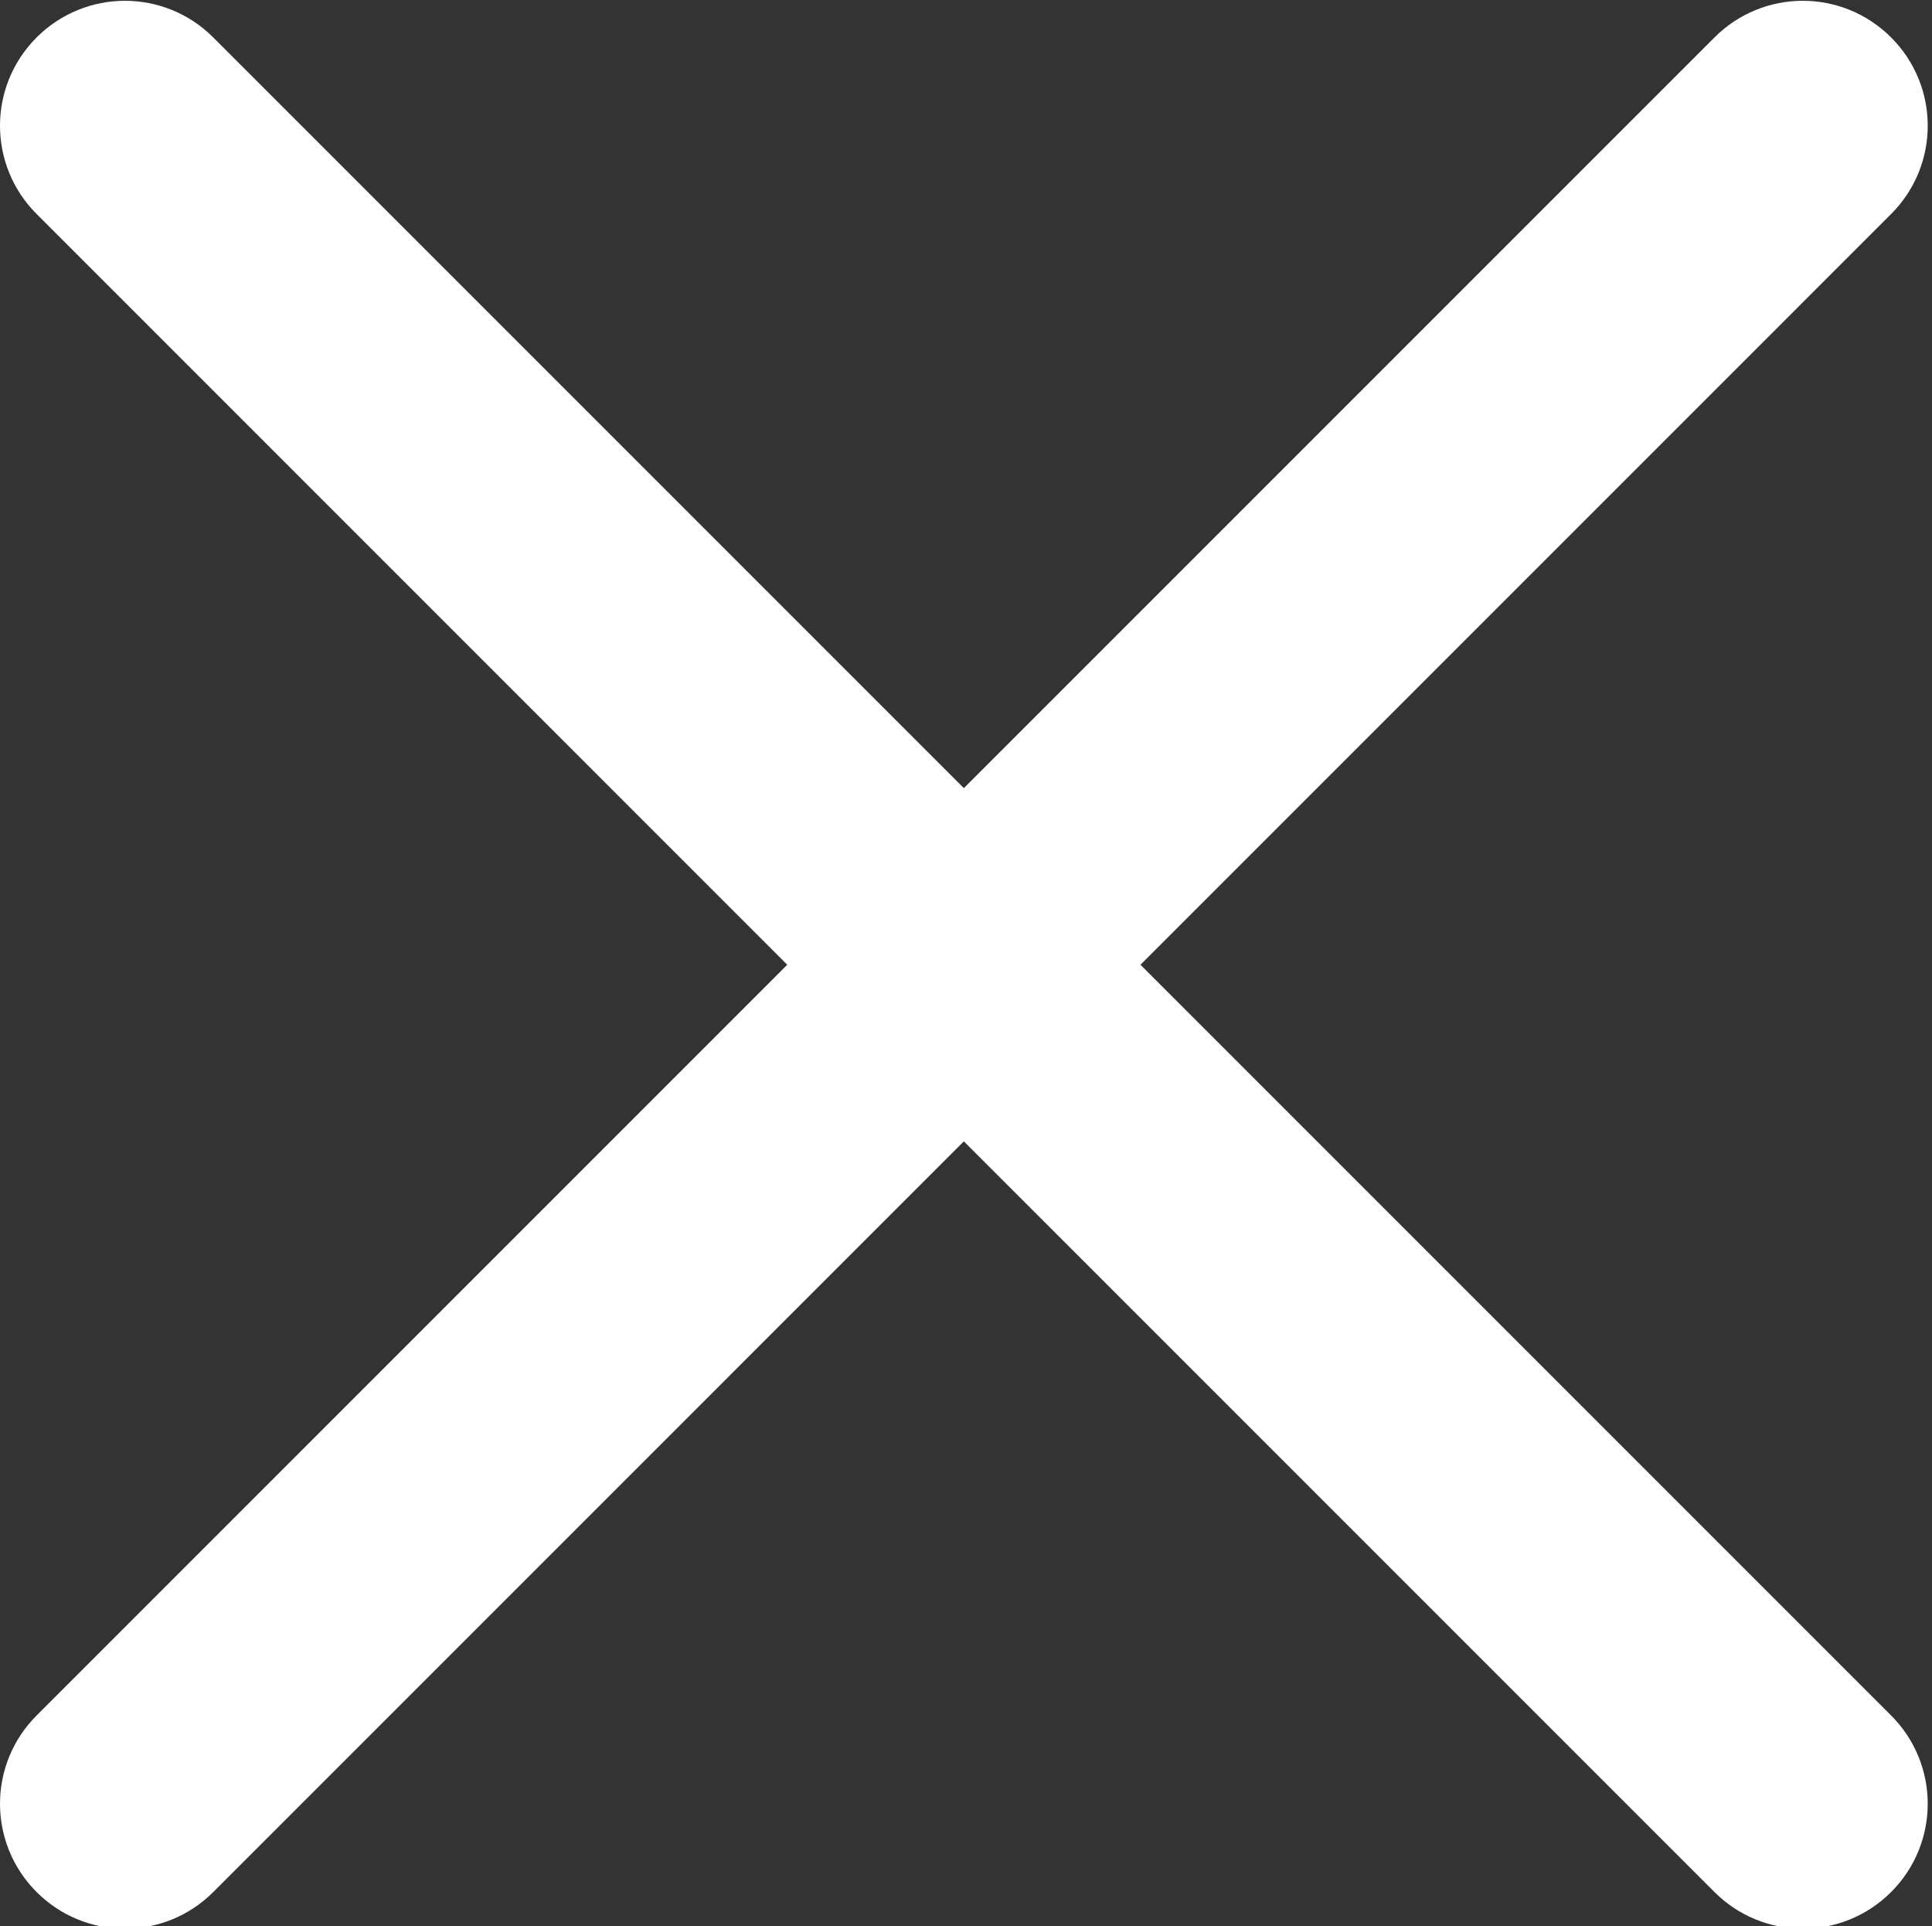 <?xml version="1.0" encoding="UTF-8"?> <svg xmlns="http://www.w3.org/2000/svg" width="330" height="329" viewBox="0 0 330 329" fill="none"><rect x="0" y="0" width="330" height="329" fill="#333333" stroke="none"/><g clip-path="url(#clip0_732_735)"><path d="M194.8 164.77L323.013 36.555C331.356 28.215 331.356 14.73 323.013 6.391C314.673 -1.949 301.188 -1.949 292.849 6.391L164.633 134.605L36.422 6.391C28.078 -1.949 14.598 -1.949 6.258 6.391C-2.086 14.731 -2.086 28.215 6.258 36.555L134.468 164.77L6.259 292.984C-2.085 301.324 -2.085 314.809 6.259 323.148C8.237 325.132 10.588 326.705 13.176 327.778C15.765 328.851 18.539 329.401 21.341 329.398C26.801 329.398 32.263 327.308 36.423 323.148L164.633 194.934L292.849 323.148C294.828 325.132 297.178 326.705 299.767 327.777C302.355 328.85 305.129 329.401 307.931 329.398C313.391 329.398 318.853 327.308 323.013 323.148C331.356 314.808 331.356 301.324 323.013 292.984L194.8 164.77Z" fill="white"></path></g><defs><clipPath id="clip0_732_735"><rect width="329.269" height="329" fill="white"></rect></clipPath></defs></svg> 